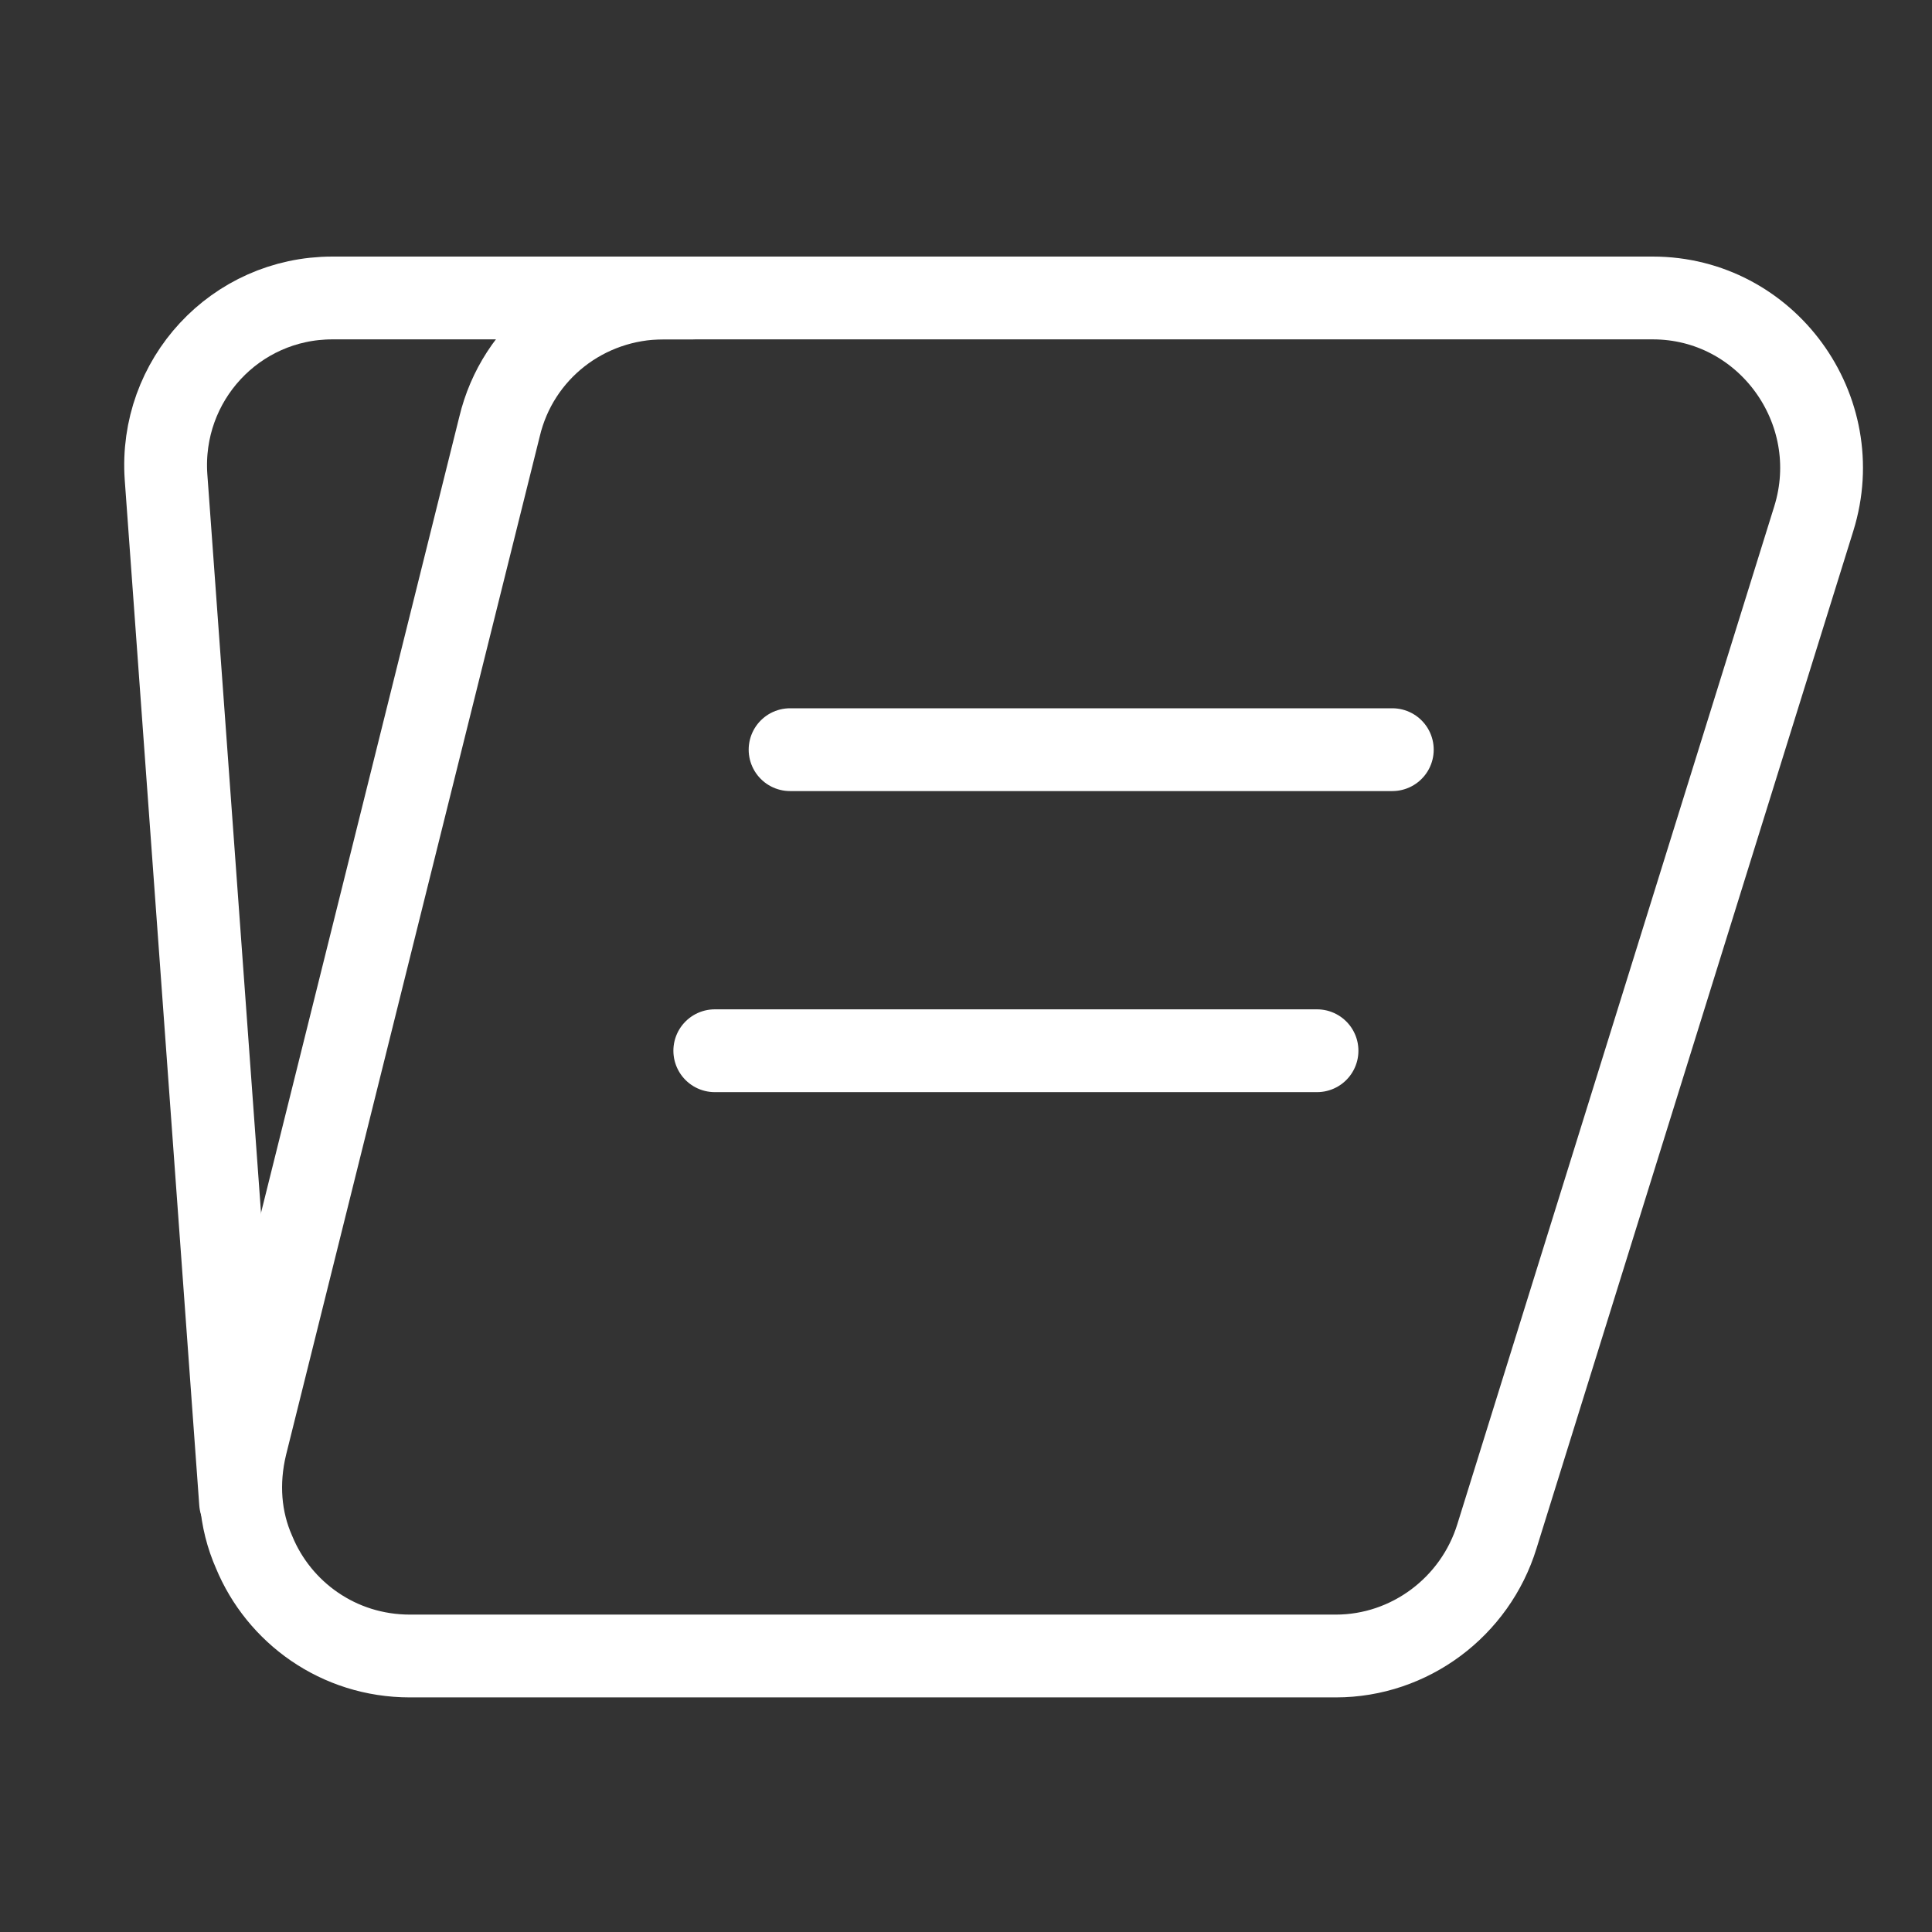 <?xml version="1.0" encoding="UTF-8"?> <svg xmlns="http://www.w3.org/2000/svg" width="35" height="35" viewBox="0 0 35 35" fill="none"><rect x="0" y="0" width="35" height="35" fill="#333333" stroke="none"/> <path d="M12.54 5.398L6.022 5.398C4.263 5.398 2.885 6.885 3.008 8.644L4.358 27.218" stroke="white" stroke-width="1.5" stroke-miterlimit="10" stroke-linecap="round" stroke-linejoin="round"></path> <path d="M4.453 26.181L9.049 7.73C9.376 6.353 10.604 5.398 12.022 5.398L29.941 5.398C32 5.398 33.473 7.417 32.859 9.394L27.118 27.832C26.723 29.113 25.536 30 24.2 30L7.426 30C6.13 30 5.053 29.209 4.603 28.118C4.344 27.532 4.289 26.863 4.453 26.181Z" stroke="white" stroke-width="1.5" stroke-miterlimit="10"></path> <path d="M23.859 19.035L12.949 19.035" stroke="white" stroke-width="1.5" stroke-miterlimit="10" stroke-linecap="round" stroke-linejoin="round"></path> <path d="M25.223 13.581L14.313 13.581" stroke="white" stroke-width="1.5" stroke-miterlimit="10" stroke-linecap="round" stroke-linejoin="round"></path> </svg> 